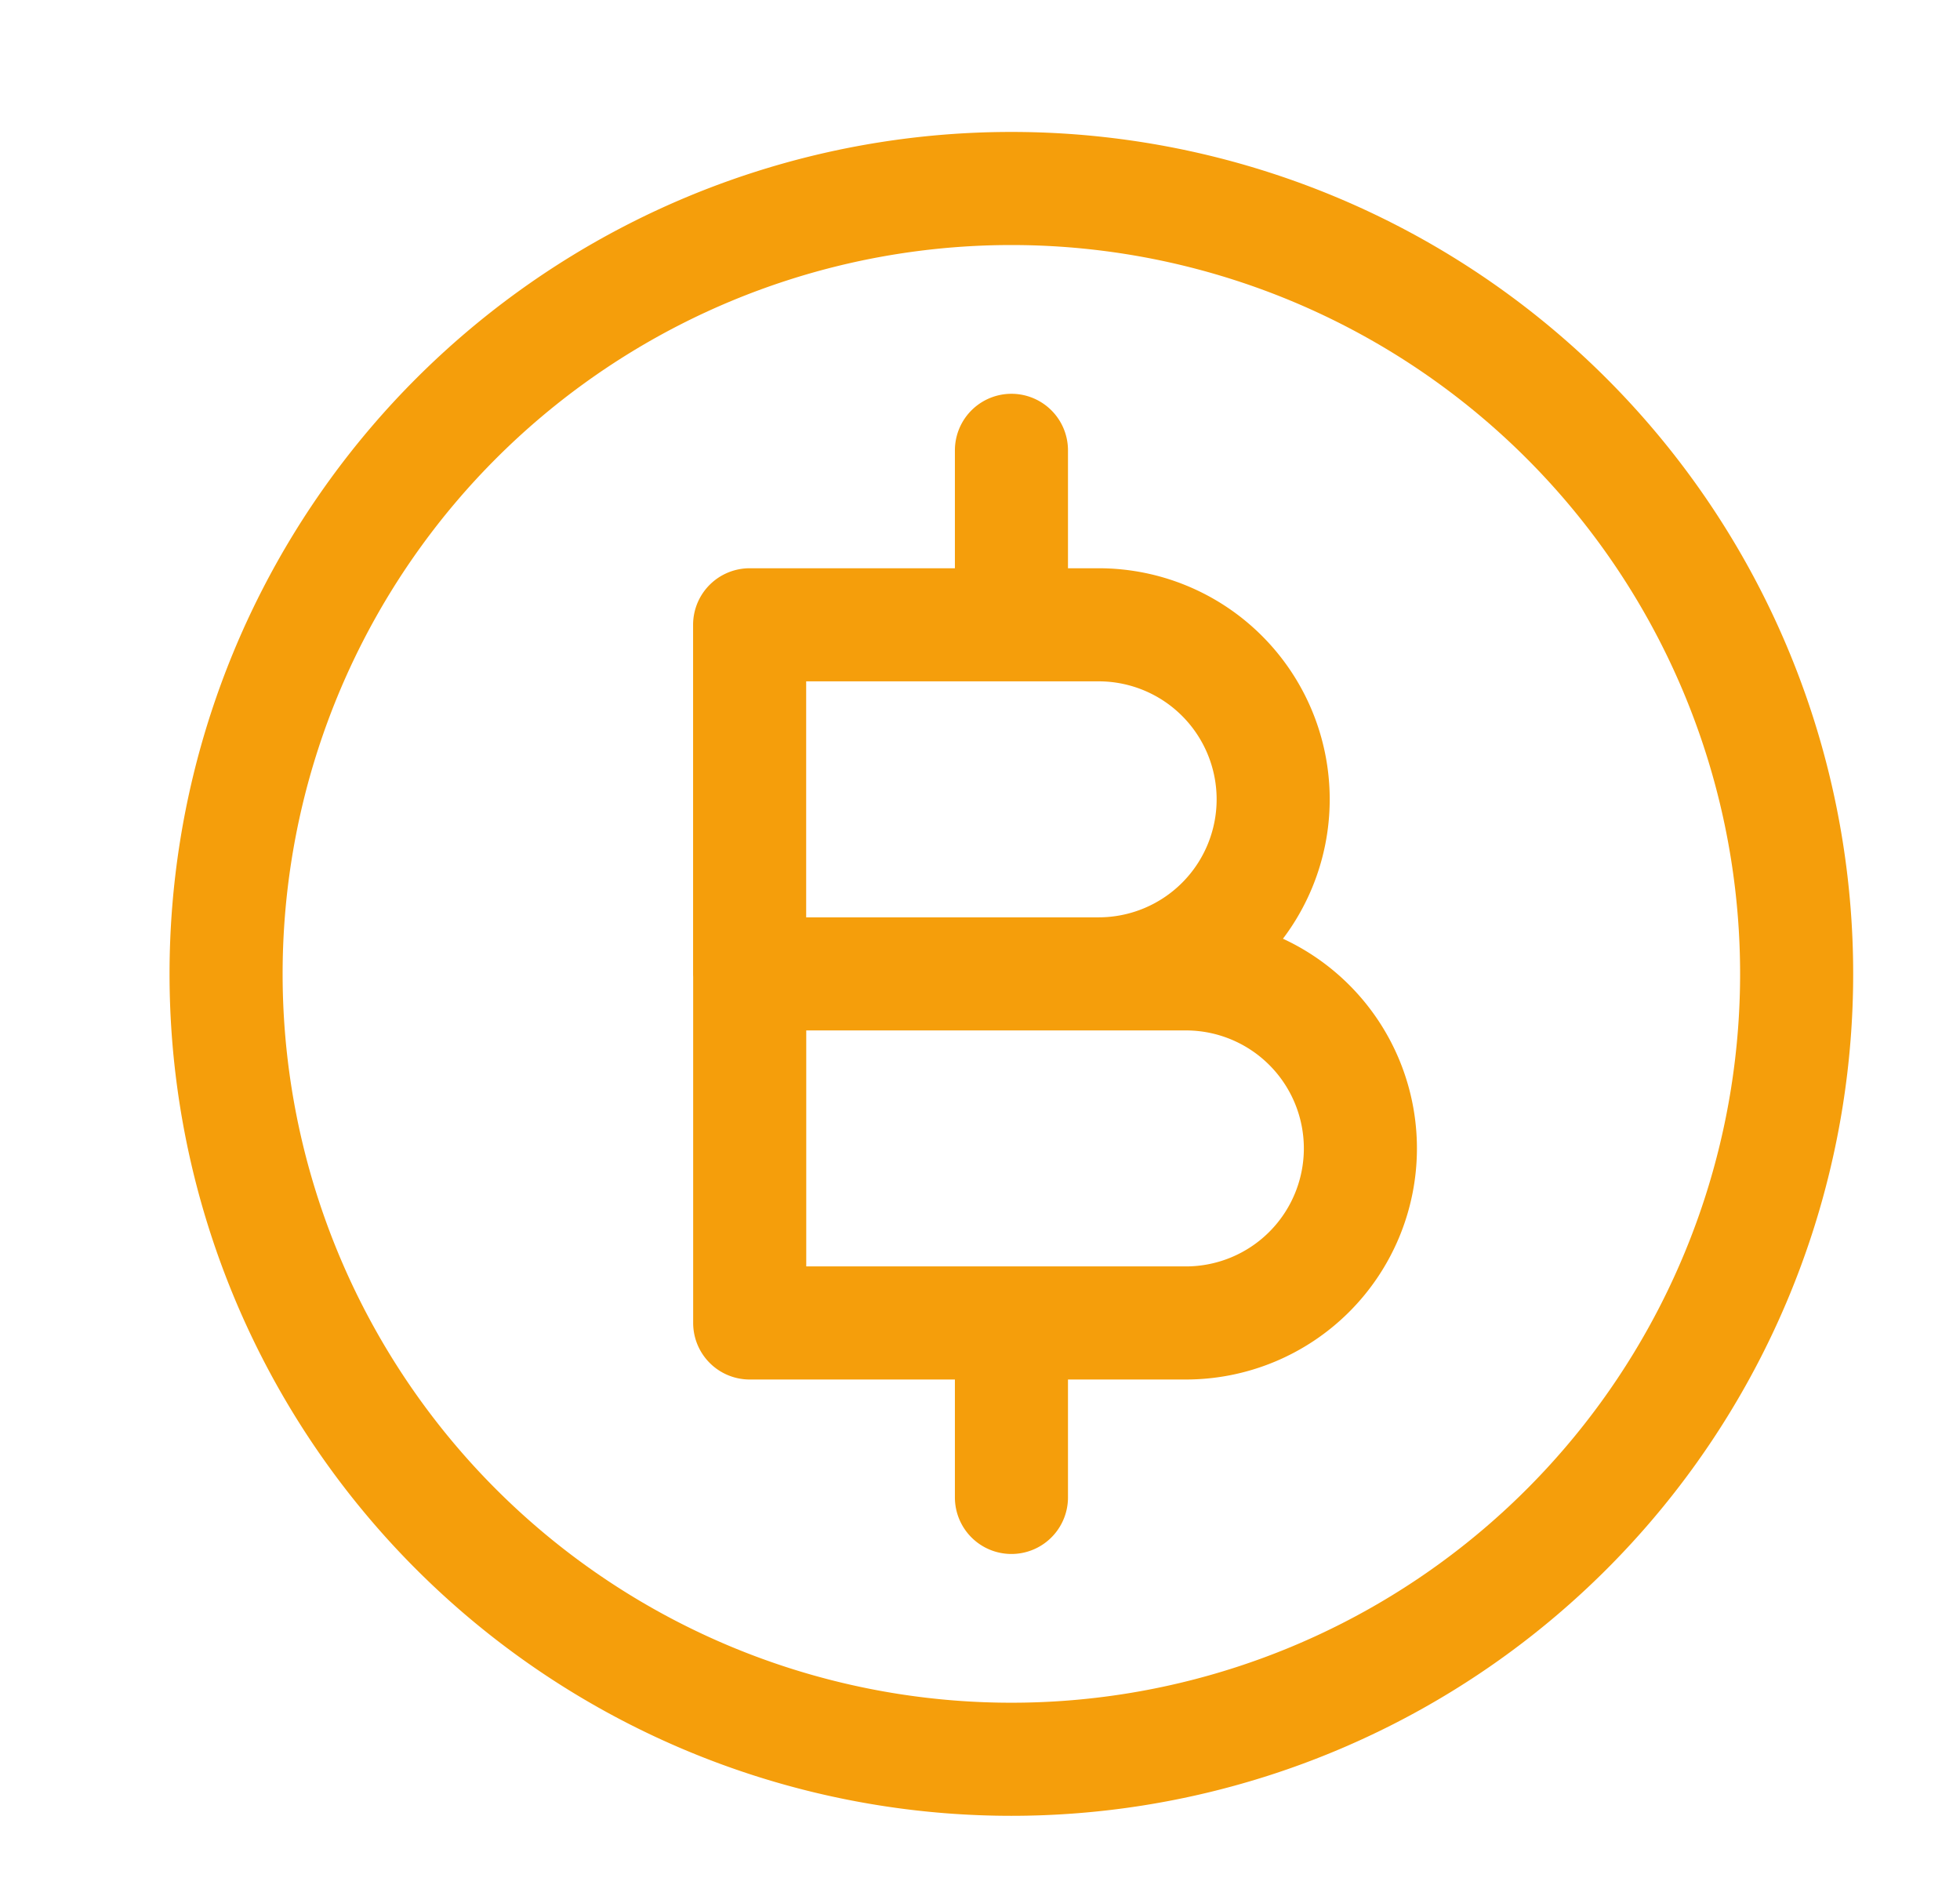 <svg width="26" height="25" fill="none" xmlns="http://www.w3.org/2000/svg"><path d="M23.833 12.917a10.417 10.417 0 1 1-20.834 0 10.417 10.417 0 0 1 20.834 0z" stroke="#F59E0B" stroke-width="1.5" stroke-linecap="round" stroke-linejoin="round"/><path d="M13.417 8.287V5.973m0 13.888v-2.314m-3.473-4.63h4.63a2.315 2.315 0 0 0 0-4.63h-4.63v4.63zm0 0h5.787a2.315 2.315 0 0 1 0 4.63H9.945v-4.63z" stroke="#F59E0B" stroke-width="1.5" stroke-linecap="round" stroke-linejoin="round"/></svg>